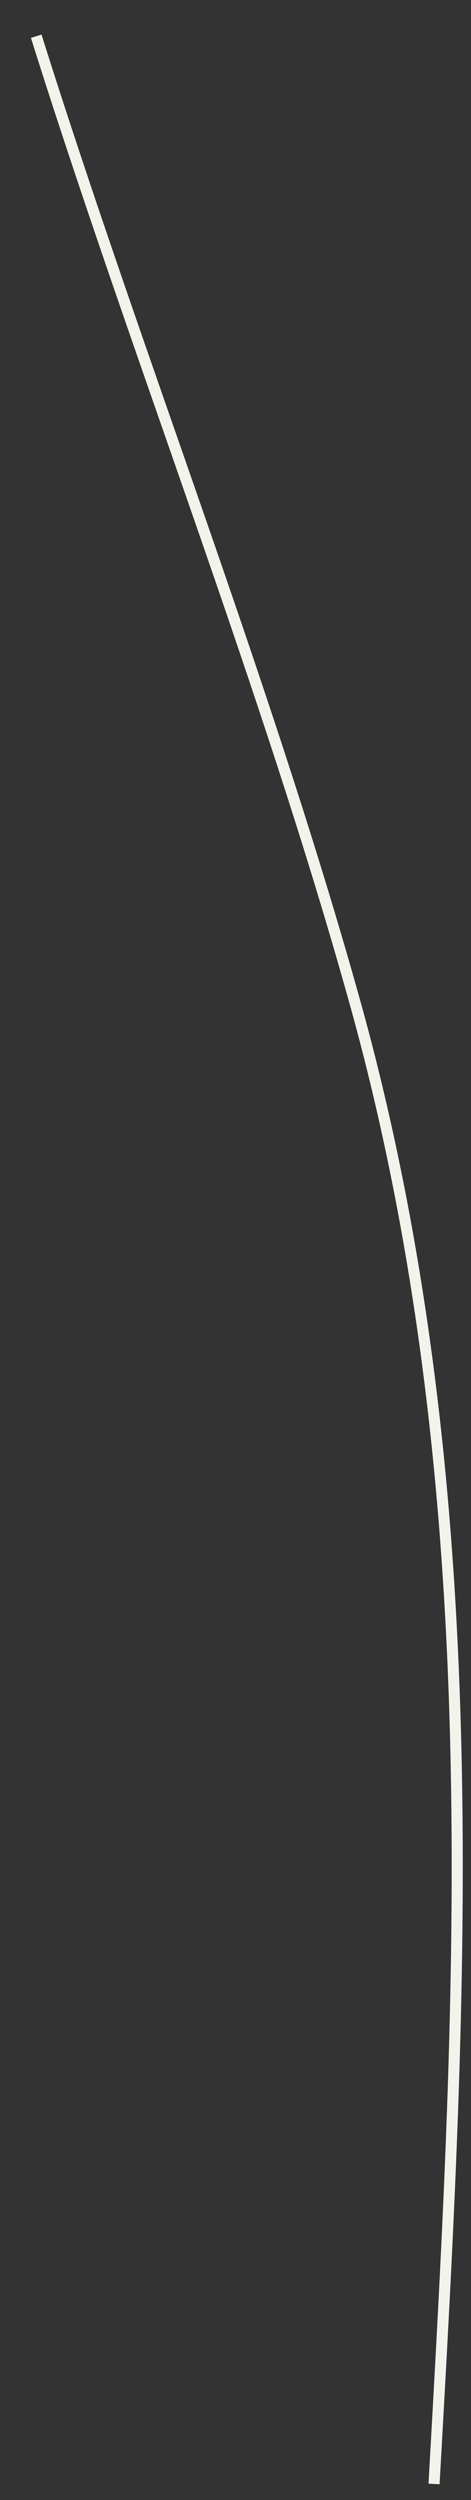 <?xml version="1.0" encoding="utf-8"?>
<svg xmlns="http://www.w3.org/2000/svg" fill="none" height="100%" overflow="visible" preserveAspectRatio="none" style="display: block;" viewBox="0 0 13 69" width="100%">
<rect x="0" y="0" width="13" height="69" fill="#333333" stroke="none"/>
<path d="M1 1C3.778 9.844 7.403 19.002 9.864 27.905C13.515 41.22 12.748 54.966 11.98 68.556" id="Vector" stroke="#F3F3EC" stroke-width="0.306"/>
</svg>